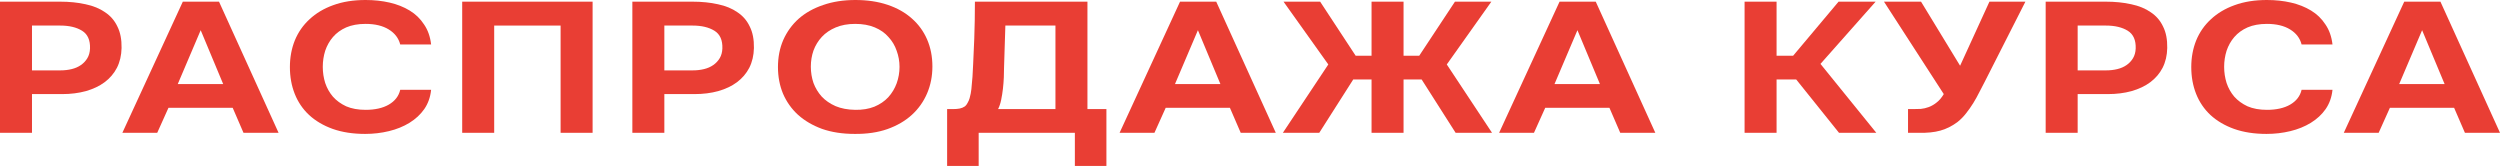 <?xml version="1.0" encoding="UTF-8"?> <svg xmlns="http://www.w3.org/2000/svg" width="467" height="31" viewBox="0 0 467 31" fill="none"><path d="M11.21 0.311C12.969 0.311 14.562 0.473 15.991 0.796C17.42 1.096 18.629 1.592 19.618 2.283C20.635 2.952 21.404 3.84 21.926 4.948C22.476 6.032 22.736 7.369 22.709 8.961C22.681 10.345 22.393 11.579 21.843 12.663C21.294 13.724 20.525 14.623 19.535 15.362C18.574 16.077 17.406 16.63 16.032 17.022C14.686 17.391 13.216 17.576 11.622 17.576H5.976V24.807H0V0.311H11.21ZM11.293 13.147C12.034 13.147 12.735 13.067 13.395 12.905C14.054 12.744 14.631 12.49 15.126 12.144C15.62 11.798 16.019 11.371 16.321 10.864C16.623 10.356 16.788 9.757 16.815 9.065C16.87 7.496 16.376 6.389 15.332 5.743C14.288 5.097 12.928 4.775 11.252 4.775H5.976V13.147H11.293Z" fill="#E93E34"></path><path d="M31.471 20.136L29.37 24.807H22.858L34.151 0.311H40.91L52.037 24.807H45.484L43.465 20.136H31.471ZM33.203 15.708H41.693L37.489 5.64L33.203 15.708Z" fill="#E93E34"></path><path d="M60.295 12.49C60.295 13.528 60.446 14.531 60.748 15.5C61.078 16.469 61.559 17.322 62.191 18.06C62.85 18.798 63.675 19.398 64.664 19.859C65.68 20.298 66.889 20.517 68.291 20.517C70.049 20.517 71.492 20.194 72.618 19.548C73.772 18.879 74.487 17.956 74.761 16.78H80.531C80.394 18.141 79.968 19.34 79.254 20.378C78.539 21.393 77.619 22.247 76.492 22.939C75.366 23.631 74.088 24.15 72.659 24.495C71.231 24.841 69.747 25.015 68.208 25.015C65.928 25.015 63.908 24.703 62.15 24.08C60.419 23.458 58.949 22.593 57.74 21.485C56.558 20.378 55.665 19.064 55.061 17.541C54.456 16.019 54.154 14.347 54.154 12.525C54.154 10.748 54.456 9.099 55.061 7.577C55.693 6.032 56.613 4.705 57.822 3.598C59.031 2.468 60.501 1.592 62.232 0.969C63.991 0.323 66.01 0 68.291 0C69.884 0 71.382 0.161 72.783 0.484C74.184 0.807 75.434 1.303 76.534 1.972C77.632 2.641 78.525 3.506 79.212 4.567C79.927 5.605 80.366 6.85 80.531 8.304H74.761C74.459 7.127 73.745 6.193 72.618 5.501C71.492 4.809 70.049 4.463 68.291 4.463C66.889 4.463 65.68 4.682 64.664 5.121C63.675 5.559 62.85 6.158 62.191 6.92C61.559 7.658 61.078 8.511 60.748 9.48C60.446 10.449 60.295 11.452 60.295 12.49Z" fill="#E93E34"></path><path d="M110.697 0.311V24.807H104.72V4.775H92.315V24.807H86.339V0.311H110.697Z" fill="#E93E34"></path><path d="M129.334 0.311C131.092 0.311 132.686 0.473 134.115 0.796C135.544 1.096 136.753 1.592 137.742 2.283C138.758 2.952 139.528 3.84 140.05 4.948C140.599 6.032 140.86 7.369 140.833 8.961C140.805 10.345 140.517 11.579 139.967 12.663C139.418 13.724 138.648 14.623 137.659 15.362C136.698 16.077 135.53 16.63 134.156 17.022C132.81 17.391 131.34 17.576 129.746 17.576H124.1V24.807H118.124V0.311H129.334ZM129.416 13.147C130.158 13.147 130.859 13.067 131.518 12.905C132.178 12.744 132.755 12.49 133.249 12.144C133.744 11.798 134.142 11.371 134.445 10.864C134.747 10.356 134.912 9.757 134.939 9.065C134.994 7.496 134.5 6.389 133.455 5.743C132.411 5.097 131.051 4.775 129.375 4.775H124.1V13.147H129.416Z" fill="#E93E34"></path><path d="M159.789 0C162.015 0 164.02 0.3 165.806 0.9C167.592 1.499 169.103 2.353 170.34 3.46C171.576 4.544 172.524 5.847 173.184 7.369C173.843 8.892 174.173 10.575 174.173 12.421C174.173 14.22 173.843 15.892 173.184 17.438C172.524 18.983 171.576 20.321 170.34 21.451C169.103 22.581 167.579 23.469 165.765 24.115C163.979 24.738 161.946 25.038 159.665 25.015C157.385 25.015 155.352 24.703 153.566 24.08C151.807 23.434 150.31 22.558 149.073 21.451C147.864 20.344 146.93 19.029 146.271 17.507C145.639 15.984 145.323 14.324 145.323 12.525C145.323 10.679 145.653 8.996 146.312 7.473C146.999 5.928 147.961 4.602 149.197 3.494C150.461 2.387 151.986 1.534 153.772 0.934C155.558 0.311 157.563 0 159.789 0ZM151.464 12.455C151.464 13.516 151.629 14.531 151.958 15.5C152.316 16.446 152.824 17.288 153.483 18.026C154.17 18.764 155.036 19.363 156.08 19.825C157.124 20.263 158.347 20.494 159.748 20.517C161.094 20.54 162.289 20.344 163.333 19.929C164.378 19.49 165.243 18.902 165.93 18.164C166.617 17.403 167.139 16.538 167.496 15.569C167.853 14.577 168.032 13.551 168.032 12.49C168.032 11.452 167.853 10.449 167.496 9.48C167.166 8.511 166.658 7.658 165.971 6.92C165.312 6.158 164.46 5.559 163.416 5.121C162.372 4.682 161.149 4.463 159.748 4.463C158.374 4.463 157.165 4.682 156.121 5.121C155.077 5.559 154.211 6.147 153.524 6.885C152.838 7.623 152.316 8.477 151.958 9.445C151.629 10.391 151.464 11.394 151.464 12.455Z" fill="#E93E34"></path><path d="M206.678 31H200.785V24.807H182.815V31H176.922V20.378H177.993C178.488 20.378 178.914 20.344 179.271 20.275C179.628 20.205 179.958 20.067 180.26 19.859C180.452 19.698 180.617 19.479 180.755 19.202C180.919 18.925 181.043 18.637 181.125 18.337C181.208 18.037 181.277 17.749 181.332 17.472C181.386 17.172 181.428 16.895 181.455 16.642C181.62 15.119 181.73 13.562 181.785 11.971C181.867 10.38 181.936 8.811 181.991 7.266C182.073 4.982 182.115 2.664 182.115 0.311H203.134V20.378H206.678V31ZM197.158 20.378V4.775H187.802L187.555 12.628C187.555 13.159 187.541 13.77 187.514 14.462C187.486 15.154 187.431 15.857 187.349 16.573C187.266 17.288 187.156 17.98 187.019 18.648C186.882 19.317 186.689 19.894 186.442 20.378H197.158Z" fill="#E93E34"></path><path d="M217.753 20.136L215.651 24.807H209.139L220.432 0.311H227.191L238.319 24.807H231.766L229.747 20.136H217.753ZM219.484 15.708H227.974L223.771 5.64L219.484 15.708Z" fill="#E93E34"></path><path d="M262.183 14.843V24.807H256.206V14.843H252.786L246.439 24.807H239.638L248.128 12.04L239.762 0.311H246.604L253.239 10.414H256.206V0.311H262.183V10.414H265.109L271.785 0.311H278.586L270.26 12.04L278.709 24.807H271.909L265.562 14.843H262.183Z" fill="#E93E34"></path><path d="M288.648 20.136L286.546 24.807H280.034L291.327 0.311H298.086L309.214 24.807H302.661L300.641 20.136H288.648ZM290.379 15.708H298.869L294.665 5.64L290.379 15.708Z" fill="#E93E34"></path><path d="M331.863 14.843V24.807H325.887V0.311H331.863V10.414H334.954L343.444 0.311H350.368L340.064 11.936L350.492 24.807H343.526L335.531 14.843H331.863Z" fill="#E93E34"></path><path d="M371.627 0.311H378.345L370.721 15.327C370.418 15.927 370.089 16.561 369.732 17.23C369.402 17.899 369.031 18.568 368.619 19.237C368.207 19.905 367.753 20.551 367.259 21.174C366.792 21.774 366.27 22.304 365.693 22.766C364.731 23.504 363.659 24.046 362.478 24.392C361.324 24.715 359.95 24.853 358.356 24.807H356.419V20.378H357.367C357.834 20.378 358.315 20.367 358.81 20.344C359.304 20.298 359.799 20.182 360.294 19.998C360.788 19.813 361.269 19.537 361.736 19.167C362.231 18.798 362.684 18.268 363.096 17.576L351.927 0.311H358.851L366.146 12.282L371.627 0.311Z" fill="#E93E34"></path><path d="M393.342 0.311C395.1 0.311 396.694 0.473 398.122 0.796C399.551 1.096 400.76 1.592 401.749 2.283C402.766 2.952 403.535 3.84 404.057 4.948C404.607 6.032 404.868 7.369 404.84 8.961C404.813 10.345 404.524 11.579 403.975 12.663C403.425 13.724 402.656 14.623 401.667 15.362C400.705 16.077 399.537 16.63 398.164 17.022C396.817 17.391 395.347 17.576 393.754 17.576H388.107V24.807H382.131V0.311H393.342ZM393.424 13.147C394.166 13.147 394.866 13.067 395.526 12.905C396.185 12.744 396.762 12.49 397.257 12.144C397.751 11.798 398.15 11.371 398.452 10.864C398.754 10.356 398.919 9.757 398.947 9.065C399.002 7.496 398.507 6.389 397.463 5.743C396.419 5.097 395.059 4.775 393.383 4.775H388.107V13.147H393.424Z" fill="#E93E34"></path><path d="M415.471 12.49C415.471 13.528 415.622 14.531 415.925 15.5C416.254 16.469 416.735 17.322 417.367 18.06C418.027 18.798 418.851 19.398 419.84 19.859C420.857 20.298 422.066 20.517 423.467 20.517C425.225 20.517 426.668 20.194 427.794 19.548C428.948 18.879 429.663 17.956 429.937 16.78H435.707C435.57 18.141 435.144 19.34 434.43 20.378C433.715 21.393 432.795 22.247 431.668 22.939C430.542 23.631 429.264 24.15 427.836 24.495C426.407 24.841 424.923 25.015 423.384 25.015C421.104 25.015 419.084 24.703 417.326 24.08C415.595 23.458 414.125 22.593 412.916 21.485C411.735 20.378 410.842 19.064 410.237 17.541C409.633 16.019 409.33 14.347 409.33 12.525C409.33 10.748 409.633 9.099 410.237 7.577C410.869 6.032 411.79 4.705 412.998 3.598C414.207 2.468 415.677 1.592 417.408 0.969C419.167 0.323 421.186 0 423.467 0C425.06 0 426.558 0.161 427.959 0.484C429.36 0.807 430.611 1.303 431.71 1.972C432.809 2.641 433.702 3.506 434.389 4.567C435.103 5.605 435.543 6.85 435.707 8.304H429.937C429.635 7.127 428.921 6.193 427.794 5.501C426.668 4.809 425.225 4.463 423.467 4.463C422.066 4.463 420.857 4.682 419.84 5.121C418.851 5.559 418.027 6.158 417.367 6.92C416.735 7.658 416.254 8.511 415.925 9.48C415.622 10.449 415.471 11.452 415.471 12.49Z" fill="#E93E34"></path><path d="M446.434 20.136L444.332 24.807H437.82L449.113 0.311H455.872L467 24.807H460.447L458.427 20.136H446.434ZM448.165 15.708H456.655L452.451 5.64L448.165 15.708Z" fill="#E93E34"></path></svg> 